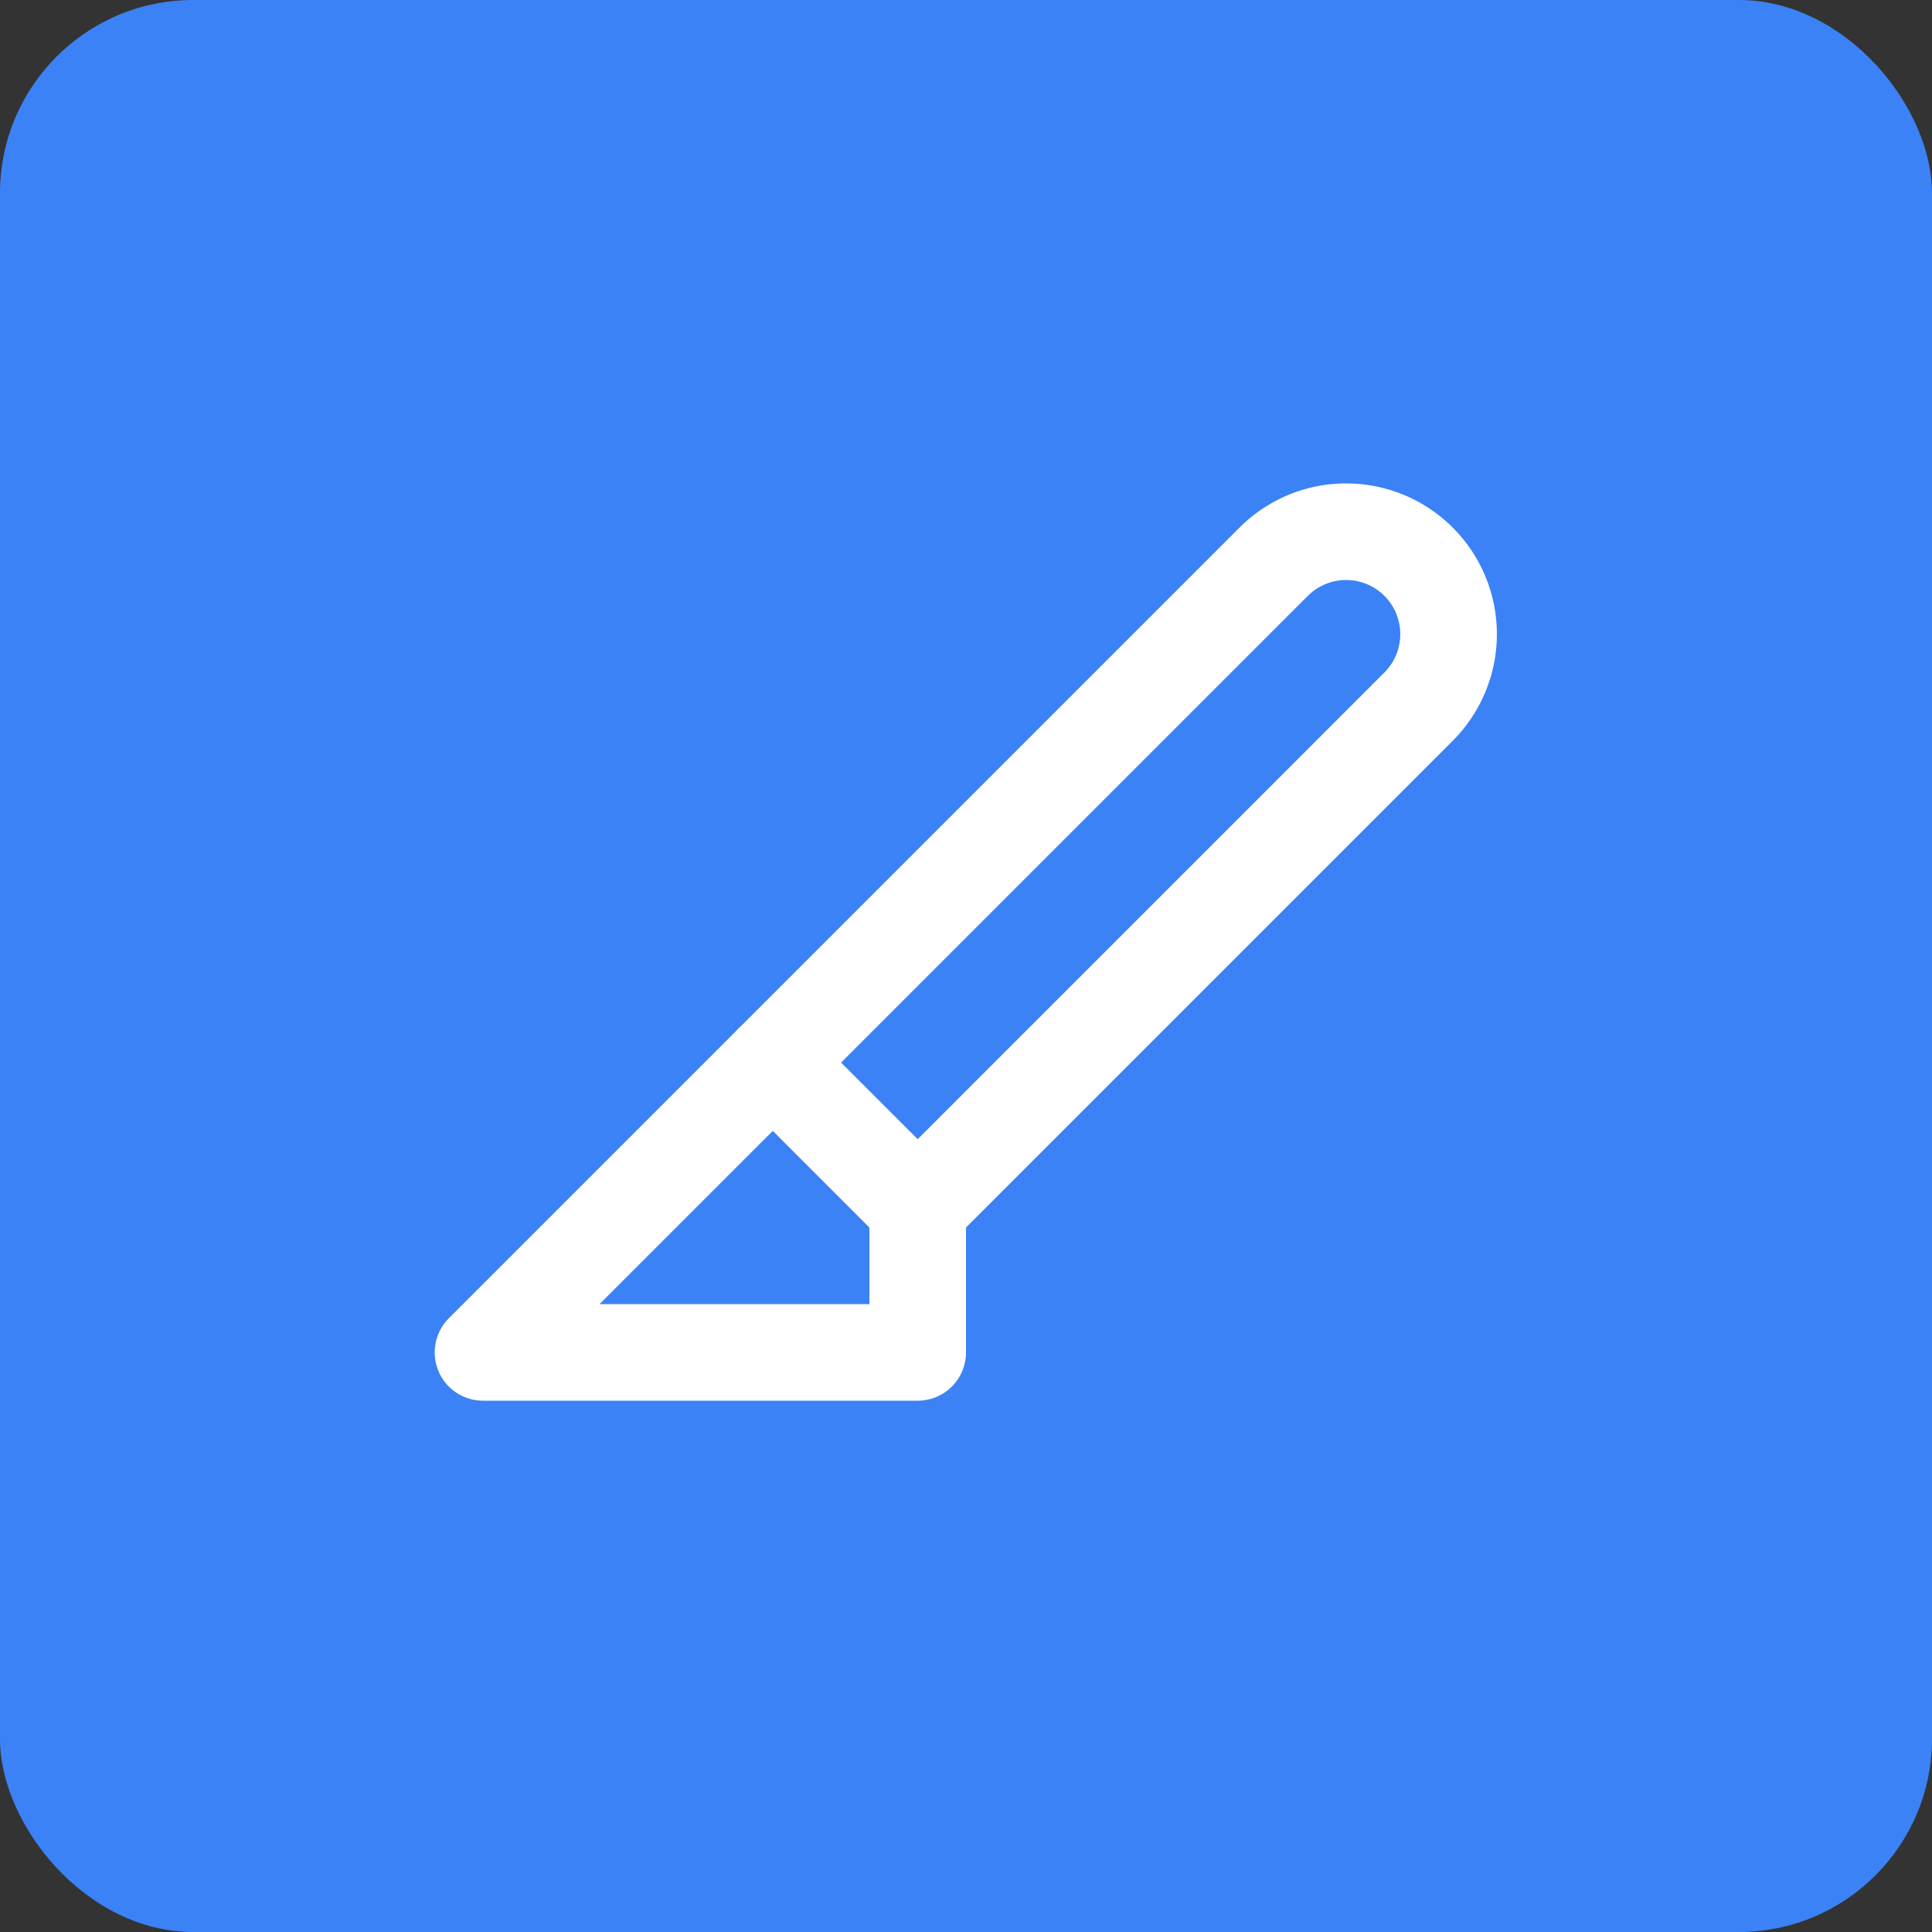 
<svg width="180" height="180" xmlns="http://www.w3.org/2000/svg" viewBox="0 0 180 180">
  <rect x="0" y="0" width="180" height="180" fill="#333333" stroke="none"/>
  <rect width="180" height="180" fill="#3b82f6" rx="18" />
  <g transform="translate(36, 36) scale(4.5)">
    <path d="m8 14-6 6h9v-3" fill="none" stroke="#ffffff" stroke-width="2" stroke-linecap="round" stroke-linejoin="round"/>
    <path d="M18.37 3.63 8 14l3 3L21.37 6.63a2 2 0 0 0-3-3z" fill="none" stroke="#ffffff" stroke-width="2" stroke-linecap="round" stroke-linejoin="round"/>
  </g>
</svg>
